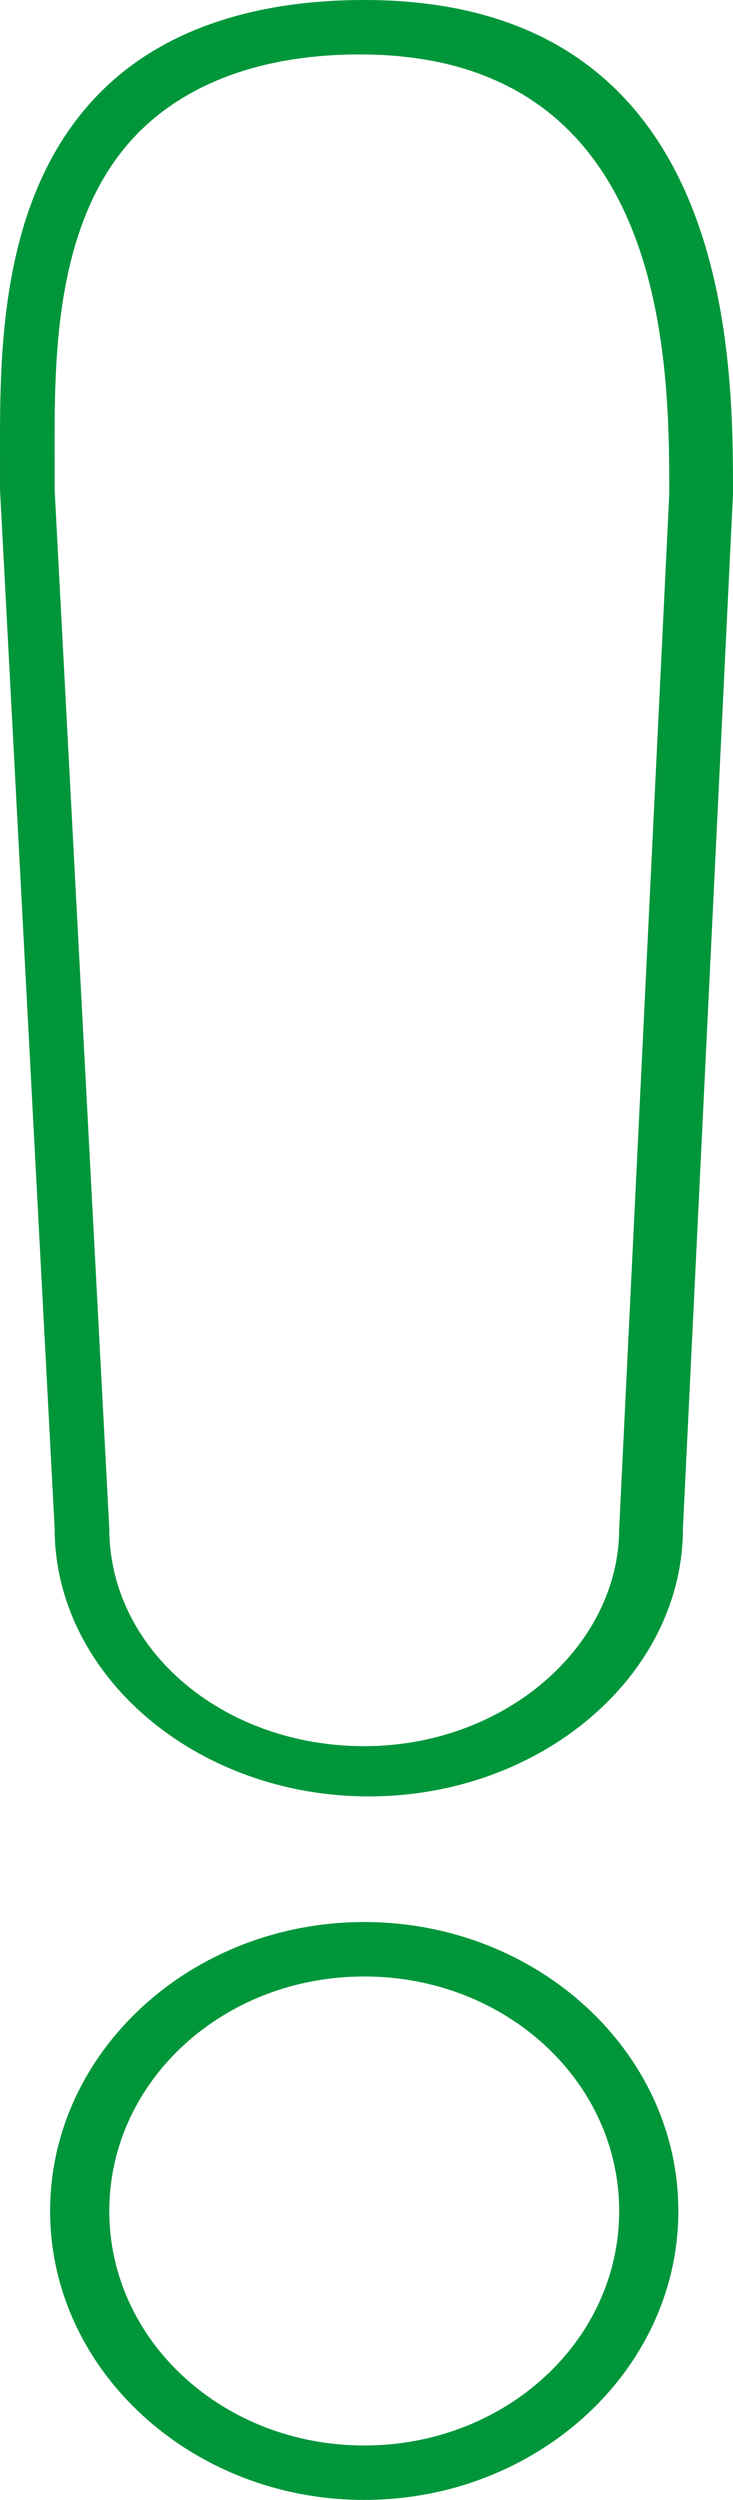 <?xml version="1.0" standalone="no"?><!-- Generator: Gravit.io --><svg xmlns="http://www.w3.org/2000/svg" xmlns:xlink="http://www.w3.org/1999/xlink" style="isolation:isolate" viewBox="0 0 22 75" width="22" height="75"><defs><clipPath id="_clipPath_xiXt2h4Sh6AsQxQVex0qc9DbCgWD1iWk"><rect width="22" height="75"/></clipPath></defs><g clip-path="url(#_clipPath_xiXt2h4Sh6AsQxQVex0qc9DbCgWD1iWk)"><path d=" M 10.932 0 C 7.653 0 5.056 0.879 3.28 2.513 C -0.136 5.653 0.001 10.804 0.001 13.945 L 0.001 14.698 L 1.64 45.854 C 1.64 50.251 5.876 53.894 11.069 53.894 C 16.261 53.894 20.497 50.251 20.497 45.854 L 22 14.824 C 22 10.678 22 0 10.932 0 Z  M 18.584 45.854 C 18.584 49.372 15.168 52.387 10.932 52.387 C 6.696 52.387 3.28 49.497 3.28 45.854 L 1.64 14.698 L 1.64 13.945 C 1.64 11.055 1.504 6.407 4.373 3.769 C 5.876 2.387 8.063 1.633 10.795 1.633 C 20.087 1.633 20.087 10.93 20.087 14.824 L 18.584 45.854 Z " fill="rgb(0,150,57)"/><path d=" M 10.932 57.663 C 5.74 57.663 1.504 61.558 1.504 66.332 C 1.504 71.106 5.74 75 10.932 75 C 16.124 75 20.36 71.106 20.36 66.332 C 20.36 61.558 16.124 57.663 10.932 57.663 Z  M 10.932 73.367 C 6.696 73.367 3.28 70.226 3.28 66.332 C 3.28 62.437 6.696 59.296 10.932 59.296 C 15.168 59.296 18.584 62.437 18.584 66.332 C 18.584 70.226 15.168 73.367 10.932 73.367 Z " fill="rgb(0,150,57)"/></g></svg>